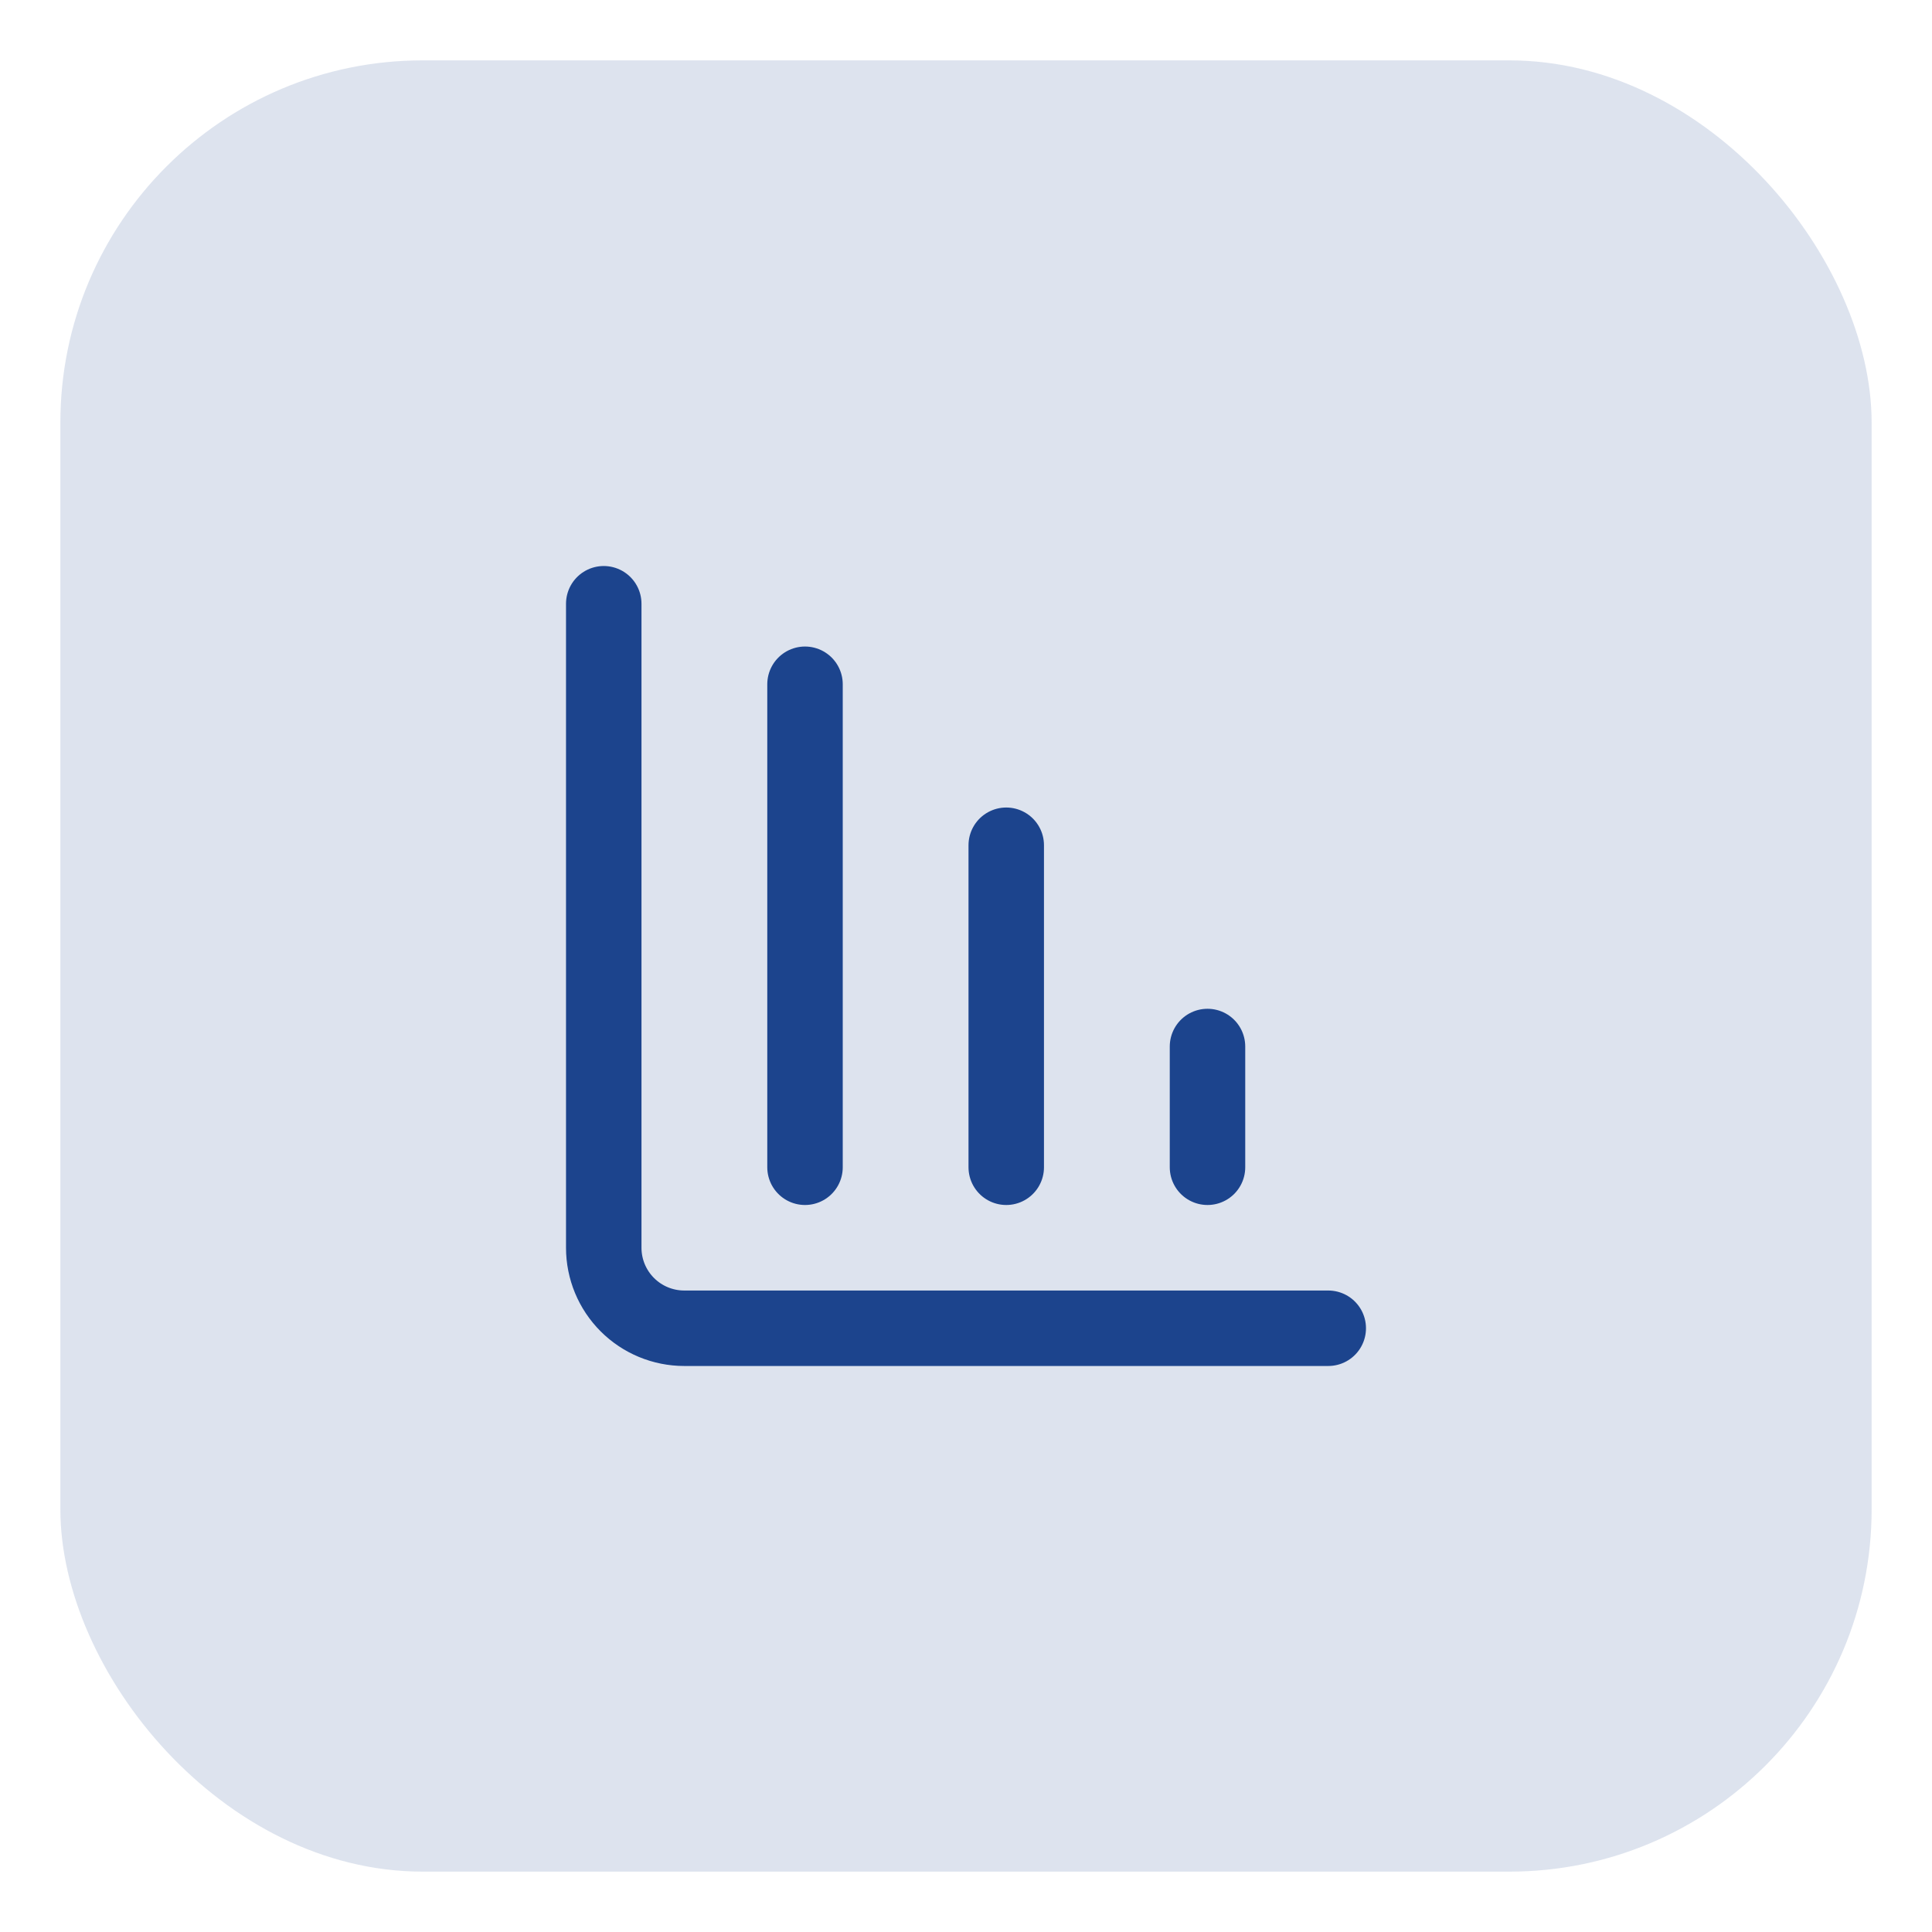 <?xml version="1.0" encoding="UTF-8"?> <svg xmlns="http://www.w3.org/2000/svg" width="64" height="64" viewBox="0 0 64 64" fill="none"><rect x="2" y="2" width="60" height="60" rx="12" fill="#1C448D" fill-opacity="0.15"></rect><path d="M33.333 38.667V28M40 38.667V34.667M20 20V41.333C20 42.041 20.281 42.719 20.781 43.219C21.281 43.719 21.959 44 22.667 44H44M26.667 38.667V22.667" stroke="#1C448D" stroke-width="2.5" stroke-linecap="round" stroke-linejoin="round"></path></svg> 